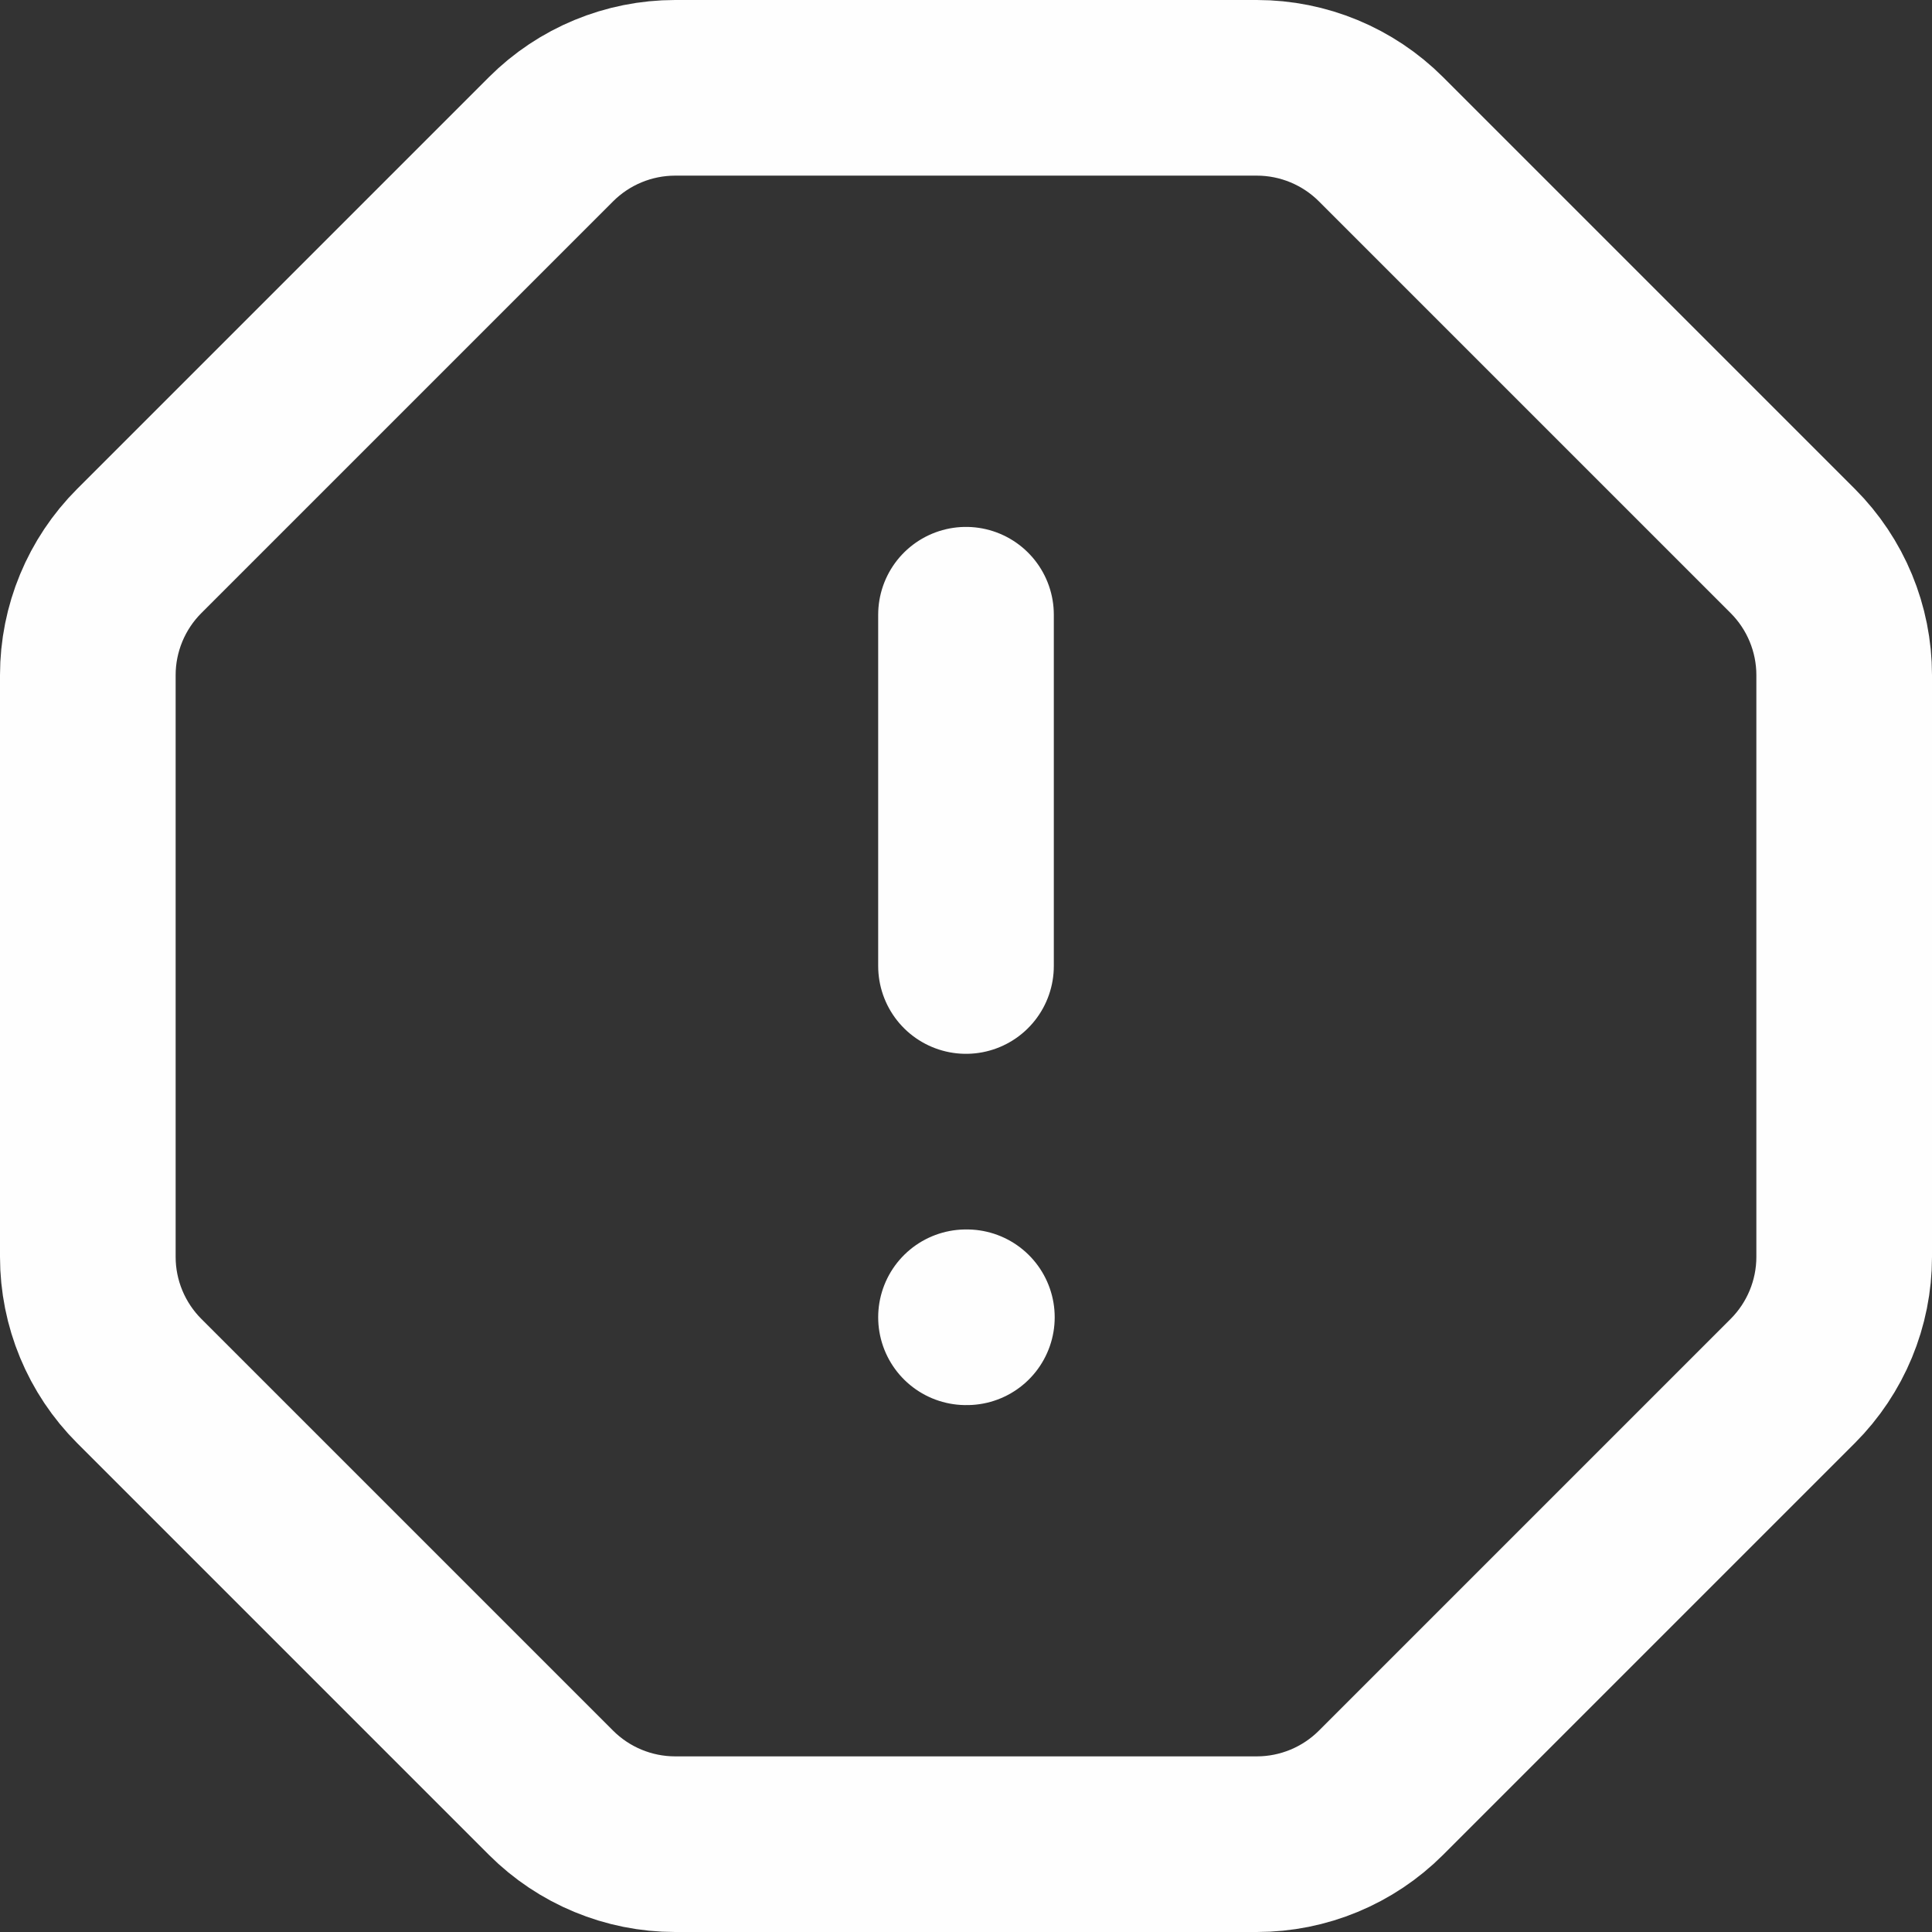 <svg width="22" height="22" viewBox="0 0 22 22" fill="none" xmlns="http://www.w3.org/2000/svg">
<rect x="0" y="0" width="22" height="22" fill="#333333" stroke="none"/>
<path d="M11 15H11.01M11 7V11M14.312 1C14.842 1 15.351 1.211 15.726 1.586L20.414 6.274C20.789 6.649 21 7.158 21 7.688V14.312C21 14.842 20.789 15.351 20.414 15.726L15.726 20.414C15.351 20.789 14.842 21 14.312 21H7.688C7.158 21 6.649 20.789 6.274 20.414L1.586 15.726C1.211 15.351 1 14.842 1 14.312V7.688C1 7.158 1.211 6.649 1.586 6.274L6.274 1.586C6.649 1.211 7.158 1 7.688 1H14.312Z" stroke="#FEFEFE" stroke-width="2" stroke-linecap="round" stroke-linejoin="round"/>
</svg>
